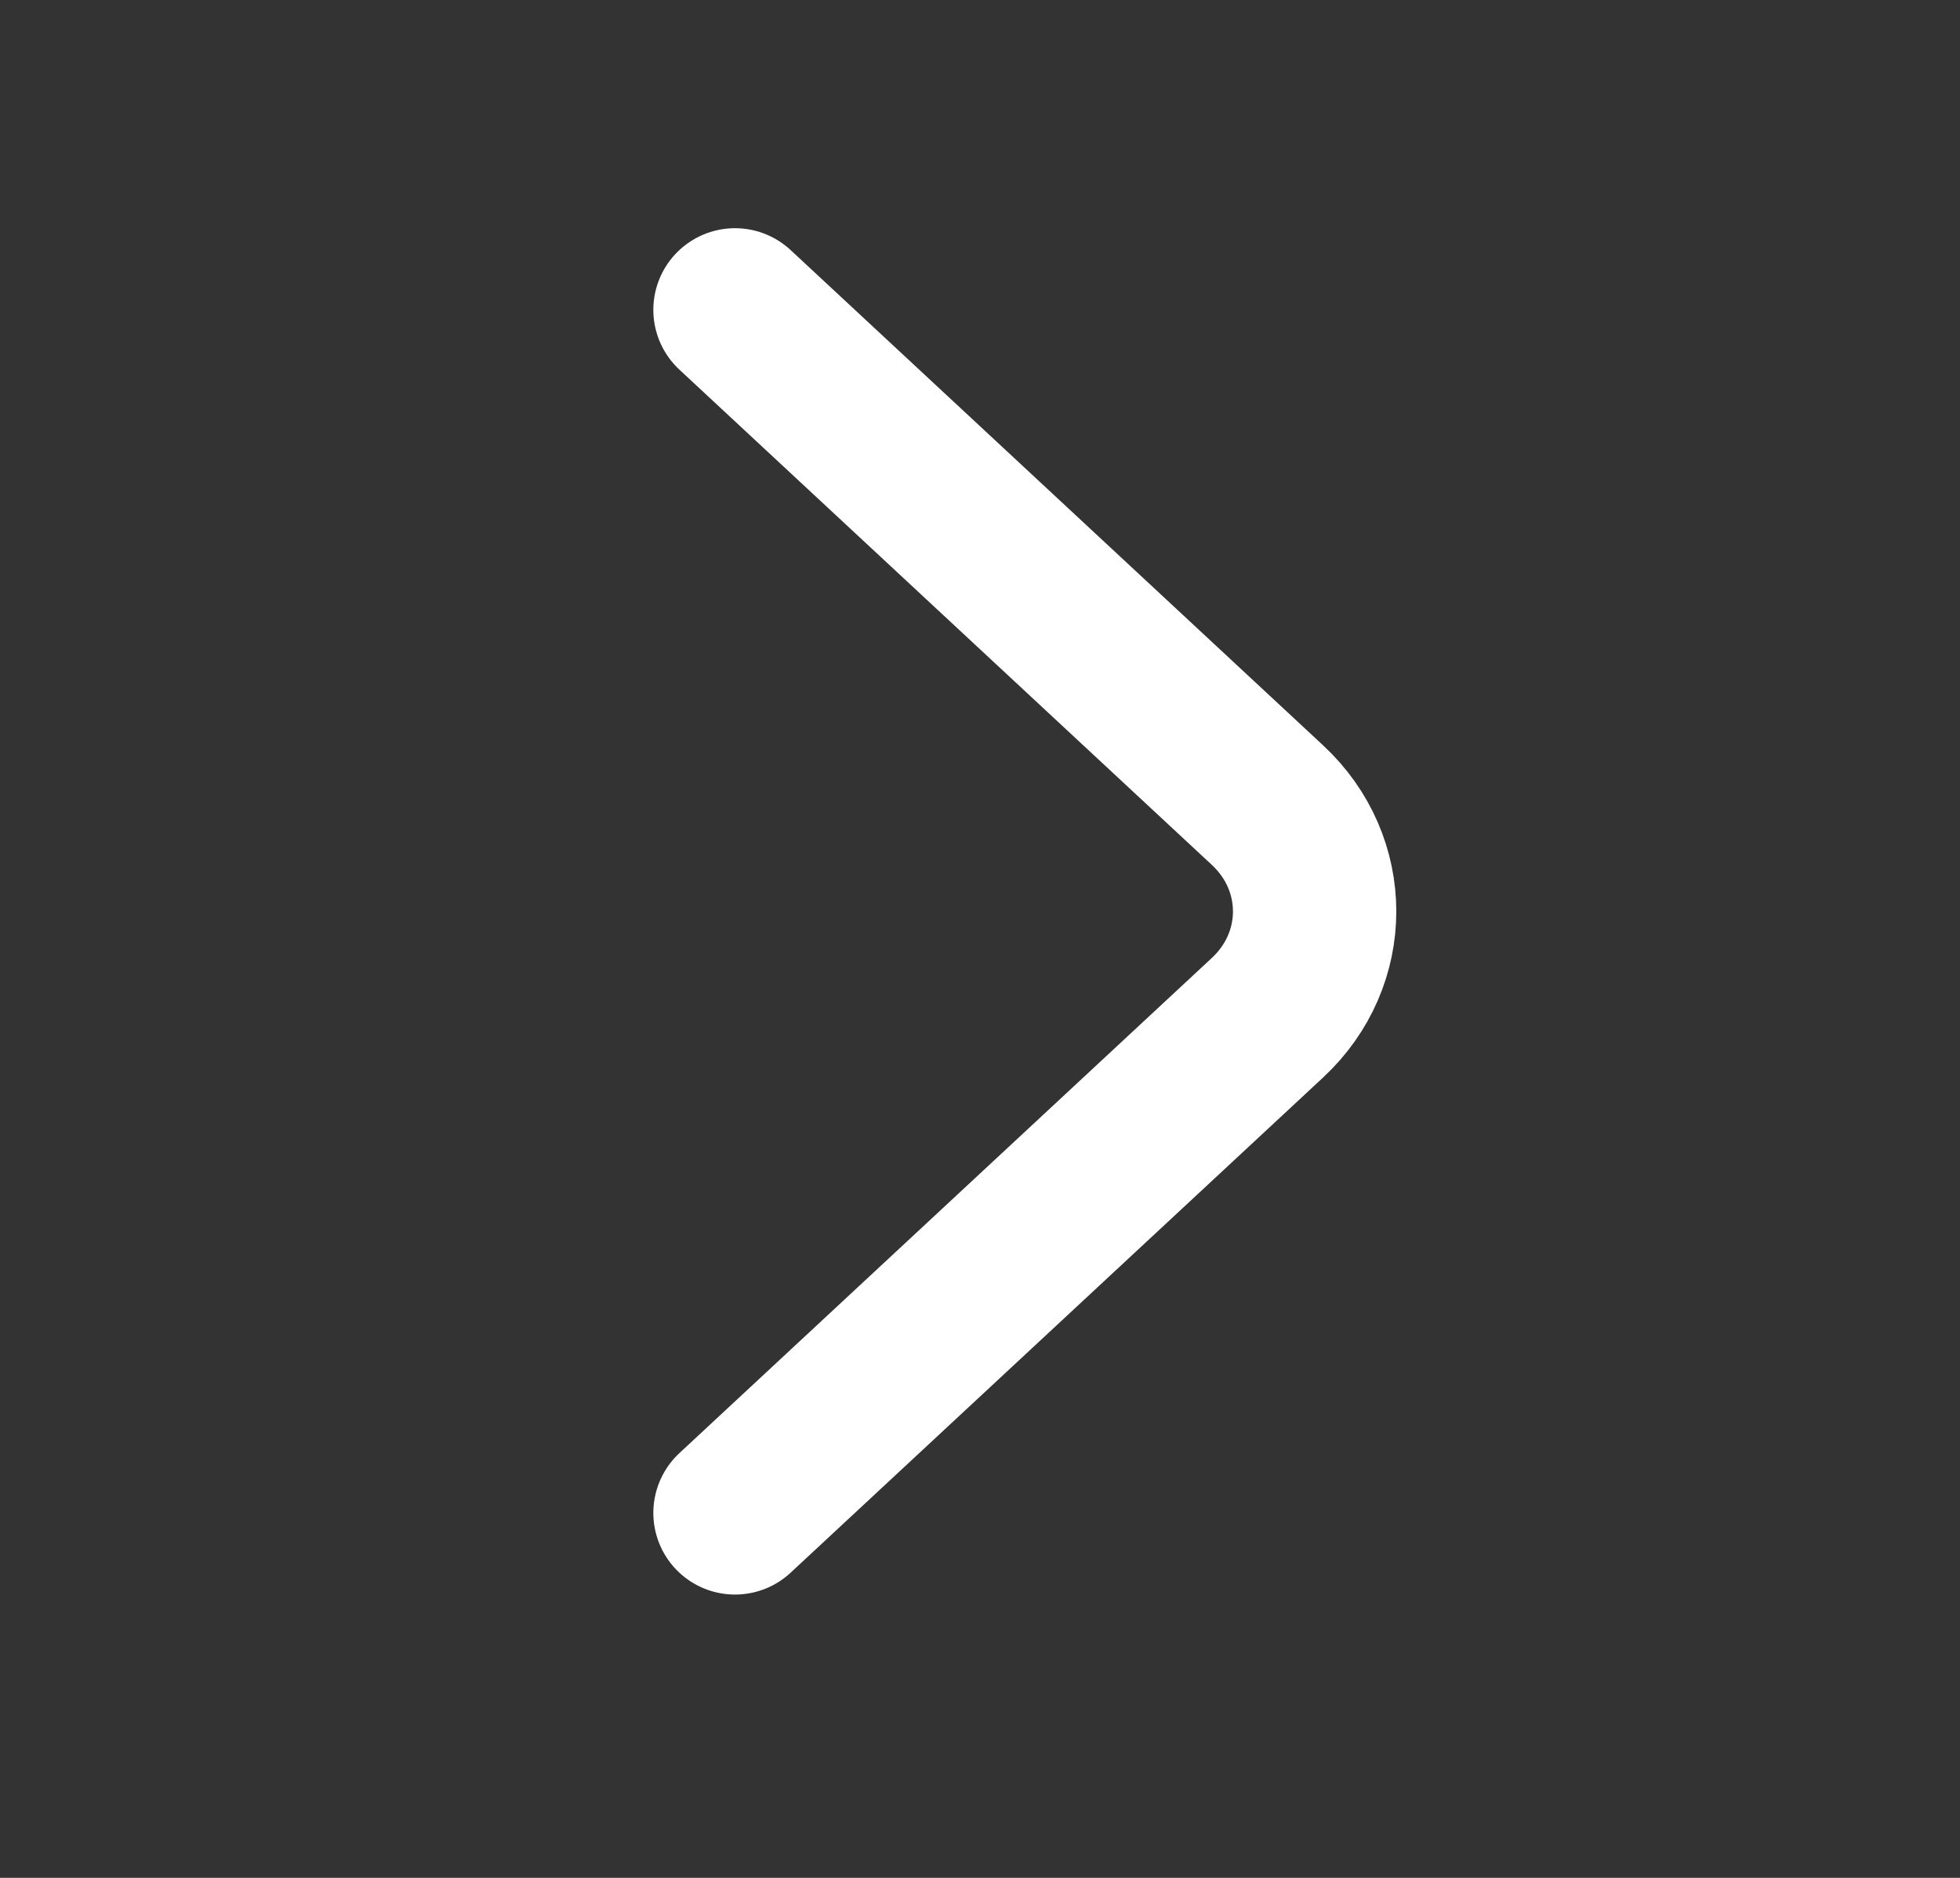 <svg width="24" height="23" viewBox="0 0 24 23" fill="none" xmlns="http://www.w3.org/2000/svg">
<rect x="0" y="0" width="24" height="23" fill="#333333" stroke="none"/>
<path d="M9 3.795L15.52 9.861C16.29 10.577 16.29 11.749 15.52 12.465L9 18.53" stroke="white" stroke-width="2" stroke-miterlimit="10" stroke-linecap="round" stroke-linejoin="round"/>
</svg>
